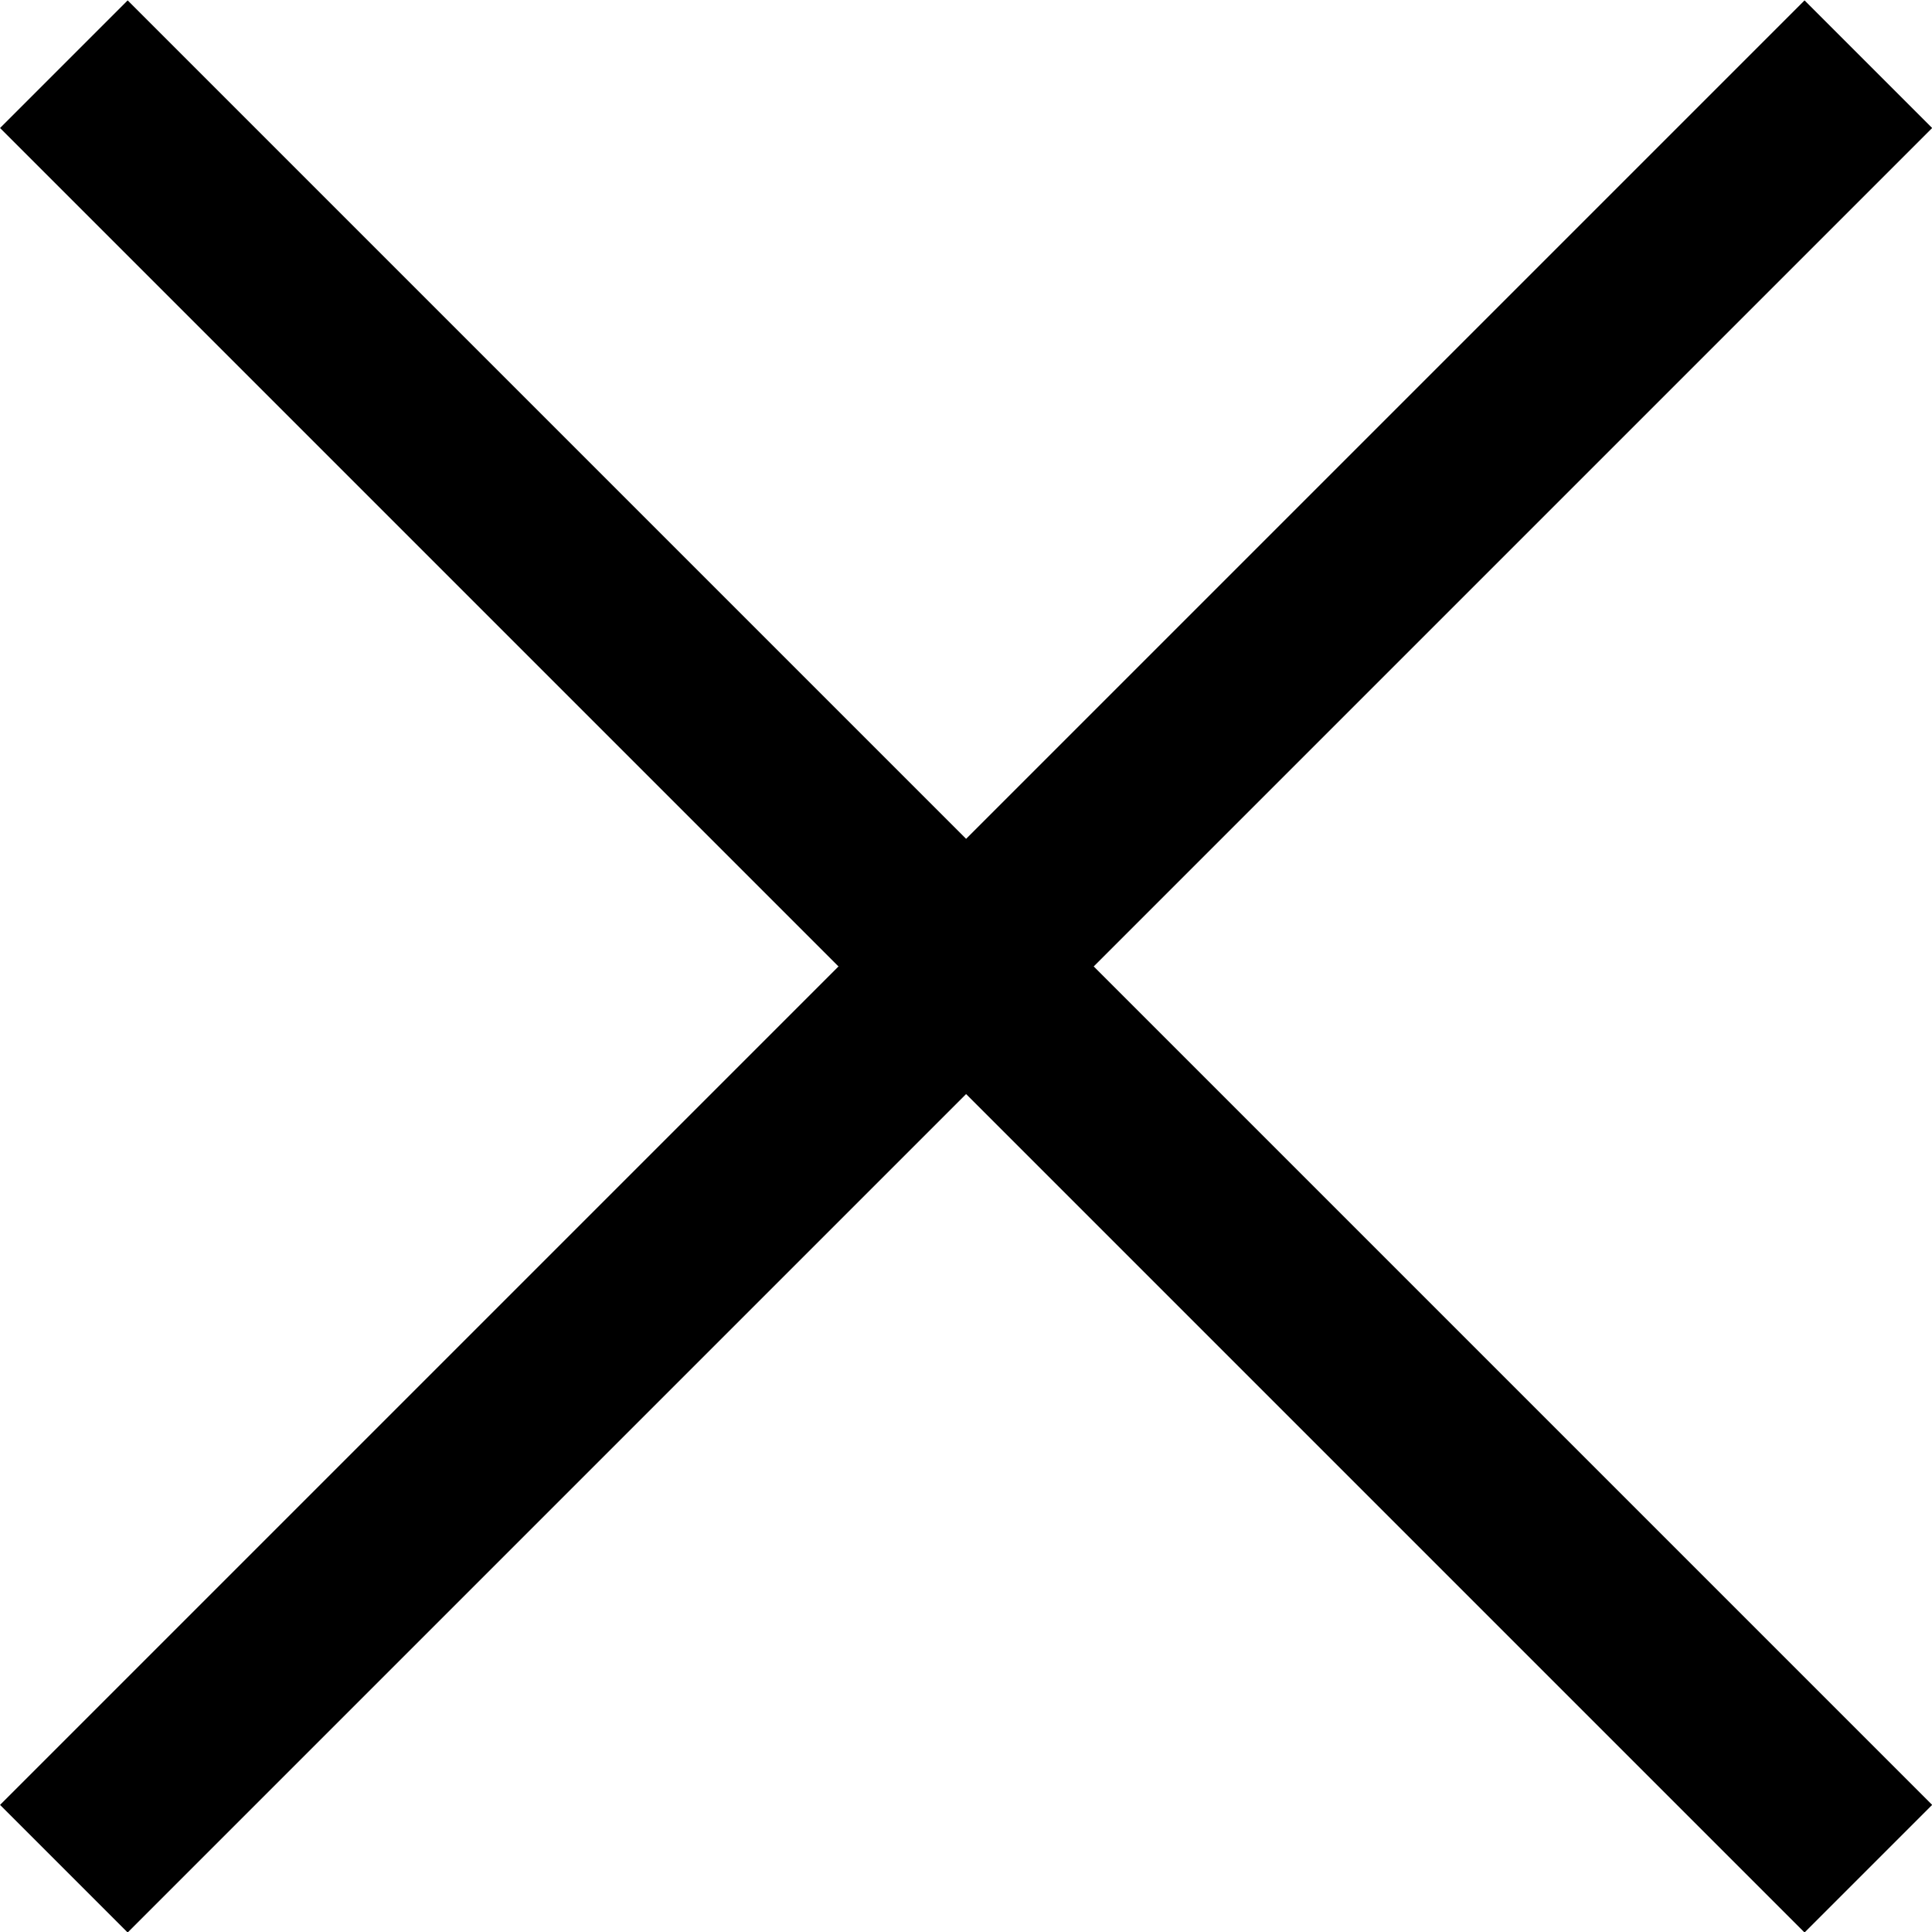 <?xml version="1.0" encoding="UTF-8"?>
<svg id="_レイヤー_2" data-name="レイヤー 2" xmlns="http://www.w3.org/2000/svg" viewBox="0 0 21.41 21.41">
  <g id="_文字" data-name="文字">
    <g>
      <rect x="-3.43" y="9.71" width="28.28" height="2" transform="translate(-4.44 10.71) rotate(-45)"/>
      <rect x="9.71" y="-3.43" width="2" height="28.28" transform="translate(-4.44 10.71) rotate(-45)"/>
    </g>
  </g>
</svg>